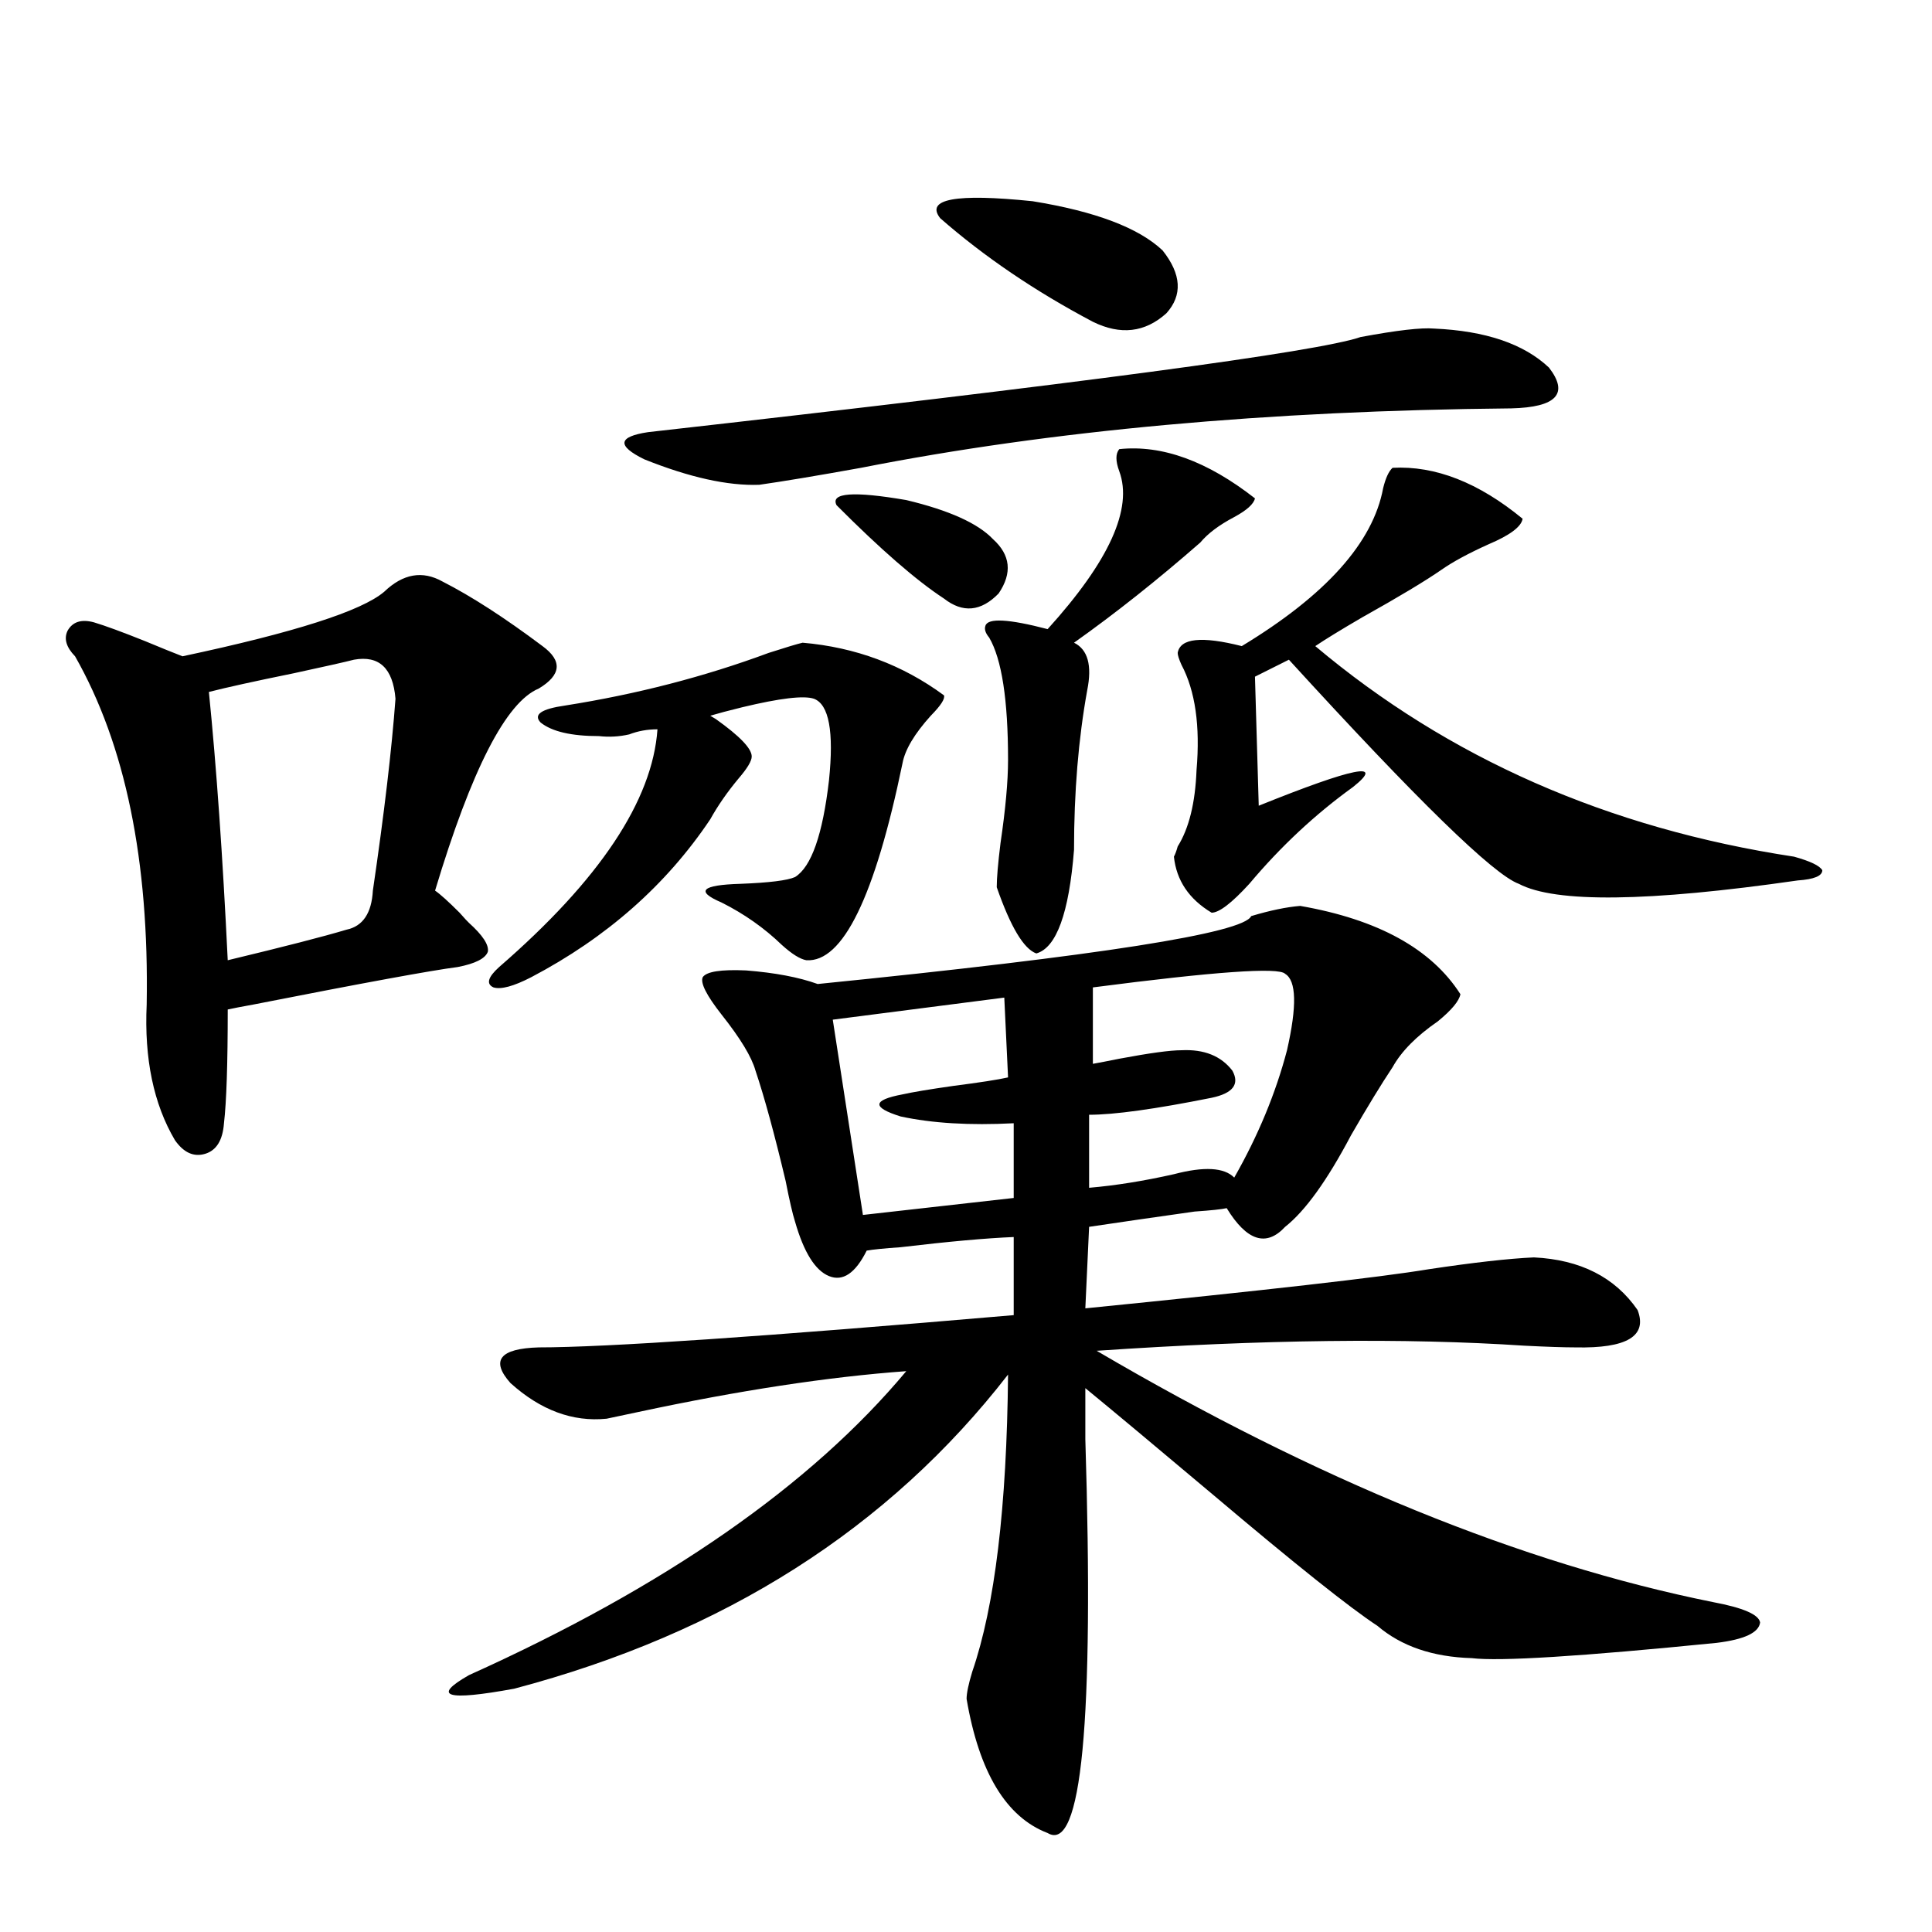 <?xml version="1.0" encoding="utf-8"?>
<!-- Generator: Adobe Illustrator 16.0.0, SVG Export Plug-In . SVG Version: 6.00 Build 0)  -->
<!DOCTYPE svg PUBLIC "-//W3C//DTD SVG 1.1//EN" "http://www.w3.org/Graphics/SVG/1.1/DTD/svg11.dtd">
<svg version="1.1" id="图层_1" xmlns="http://www.w3.org/2000/svg" xmlns:xlink="http://www.w3.org/1999/xlink" x="0px" y="0px"
	 width="1000px" height="1000px" viewBox="0 0 1000 1000" enable-background="new 0 0 1000 1000" xml:space="preserve">
<path d="M229.092,301.023c14.954,7.622,32.194,18.76,51.706,33.398c10.396,7.622,9.756,14.941-1.951,21.973
	c-16.92,7.031-34.801,41.899-53.657,104.59c2.592,1.758,6.829,5.576,12.683,11.426c2.592,2.939,4.223,4.697,4.878,5.273
	c7.149,6.455,10.396,11.426,9.756,14.941c-1.311,3.516-6.509,6.152-15.609,7.91c-13.658,1.758-48.779,8.213-105.363,19.336
	c-6.509,1.182-11.066,2.061-13.658,2.637c0,28.125-0.655,47.764-1.951,58.887c-0.655,8.789-3.902,14.063-9.756,15.82
	s-11.066-0.576-15.609-7.031c-11.066-18.745-15.944-42.188-14.634-70.313c1.296-74.404-11.066-134.473-37.072-180.176
	c-4.558-4.683-5.854-9.077-3.902-13.184c2.592-4.683,7.149-6.152,13.658-4.395c5.854,1.758,14.634,4.985,26.341,9.668
	c8.445,3.516,14.954,6.152,19.512,7.91c57.88-12.305,92.681-23.428,104.388-33.398C208.604,296.932,218.681,295.174,229.092,301.023
	z M183.239,341.453c-4.558,1.182-14.969,3.516-31.219,7.031c-20.167,4.106-34.801,7.334-43.901,9.668
	c3.902,38.672,7.149,84.966,9.756,138.867c29.268-7.031,49.755-12.305,61.462-15.82c8.445-1.758,13.003-8.486,13.658-20.215
	c5.854-39.839,9.756-72.949,11.707-99.316C203.392,345.848,196.242,339.119,183.239,341.453z M672.983,468.895
	c40.319,7.031,67.956,22.275,82.925,45.703c-0.655,3.516-4.558,8.213-11.707,14.063c-11.066,7.622-18.871,15.532-23.414,23.73
	c-5.854,8.789-13.018,20.518-21.463,35.156c-12.362,23.442-23.749,39.263-34.146,47.461c-9.756,10.547-19.847,7.334-30.243-9.668
	c-2.606,0.591-8.14,1.182-16.585,1.758c-20.822,2.939-39.023,5.576-54.633,7.91l-1.951,42.188
	c93.656-9.365,152.832-16.108,177.557-20.215c23.414-3.516,41.615-5.562,54.633-6.152c24.055,1.182,41.95,10.259,53.657,27.246
	c5.198,13.486-5.533,19.927-32.194,19.336c-5.854,0-14.634-0.288-26.341-0.879c-61.797-4.092-135.606-3.213-221.458,2.637
	c113.809,66.797,220.147,110.166,319.017,130.078c15.609,2.926,23.734,6.441,24.39,10.547c-0.655,5.273-8.14,8.789-22.438,10.547
	c-70.242,7.031-112.527,9.668-126.826,7.91c-20.167-0.59-36.432-6.152-48.779-16.699c-14.313-9.379-42.605-31.929-84.876-67.676
	c-29.923-25.186-52.041-43.643-66.34-55.371c0,5.864,0,14.653,0,26.367c4.543,146.476-1.951,214.453-19.512,203.906
	c-21.463-8.212-35.456-31.352-41.95-69.434c0-2.938,0.976-7.621,2.927-14.063c11.707-33.988,17.881-85.254,18.536-153.809
	c-61.797,79.692-146.993,133.883-255.604,162.598c-35.121,6.441-42.926,4.093-23.414-7.031
	c101.461-45.703,176.901-98.135,226.336-157.324c-40.334,2.939-86.507,9.971-138.533,21.094c-8.46,1.758-13.993,2.939-16.585,3.516
	c-17.561,1.758-34.146-4.395-49.755-18.457c-10.411-11.714-5.533-17.866,14.634-18.457c34.466,0,116.415-5.562,245.848-16.699
	v-40.43c-14.313,0.591-33.825,2.349-58.535,5.273c-8.46,0.591-14.313,1.182-17.561,1.758c-5.854,11.729-12.362,16.123-19.512,13.184
	c-7.164-2.925-13.018-12.305-17.561-28.125c-1.311-4.092-2.927-11.123-4.878-21.094c-5.854-24.609-11.066-43.643-15.609-57.129
	c-1.951-7.031-7.805-16.699-17.561-29.004c-7.805-9.956-11.066-16.396-9.756-19.336c1.951-2.925,9.421-4.092,22.438-3.516
	c14.954,1.182,27.316,3.516,37.072,7.031c145.683-14.639,220.482-26.367,224.385-35.156
	C657.374,471.243,665.819,469.485,672.983,468.895z M415.429,332.664c27.316,2.349,51.706,11.426,73.169,27.246
	c0.641,1.758-1.631,5.273-6.829,10.547c-8.46,9.38-13.338,17.578-14.634,24.609c-14.313,69.146-30.898,103.135-49.755,101.953
	c-3.262-0.576-7.484-3.213-12.683-7.91c-9.115-8.789-19.512-16.108-31.219-21.973c-13.658-5.85-10.411-9.077,9.756-9.668
	c14.954-0.576,24.39-1.758,28.292-3.516c8.445-5.273,14.299-21.973,17.561-50.098c2.592-25.186,0-39.248-7.805-42.188
	c-5.213-1.758-17.561-0.288-37.072,4.395c-7.164,1.758-12.683,3.228-16.585,4.395l2.927,1.758
	c12.348,8.789,18.536,15.244,18.536,19.336c0,2.349-2.286,6.152-6.829,11.426c-5.854,7.031-10.731,14.063-14.634,21.094
	c-22.773,33.989-53.657,61.235-92.681,81.738c-9.115,4.697-15.609,6.455-19.512,5.273c-3.902-1.758-2.927-5.273,2.927-10.547
	c52.026-45.112,79.343-86.133,81.949-123.047c-5.213,0-10.091,0.879-14.634,2.637c-5.213,1.182-10.411,1.47-15.609,0.879
	c-14.313,0-24.39-2.334-30.243-7.031c-3.902-4.092,0.32-7.031,12.683-8.789c37.072-5.85,72.193-14.941,105.363-27.246
	C406.969,335.013,412.822,333.255,415.429,332.664z M742.25,170.066c26.661,1.182,46.493,7.91,59.511,20.215
	c10.396,13.486,3.902,20.518-19.512,21.094c-126.186,1.182-238.378,11.426-336.577,30.762c-22.773,4.106-40.334,7.031-52.682,8.789
	c-16.265,0.591-36.097-3.804-59.511-13.184c-14.313-7.031-13.658-11.714,1.951-14.063c223.729-25.186,346.653-41.597,368.771-49.219
	C723.059,170.945,735.741,169.49,742.25,170.066z M519.816,516.355l-88.778,11.426l15.609,101.074l78.047-8.789v-38.672
	c-22.773,1.182-42.285,0-58.535-3.516c-14.969-4.683-14.634-8.486,0.976-11.426c5.198-1.167,13.979-2.637,26.341-4.395
	c13.658-1.758,23.079-3.213,28.292-4.395L519.816,516.355z M432.989,261.473c-3.262-6.44,8.78-7.319,36.097-2.637
	c22.104,5.273,37.072,12.017,44.877,20.215c9.101,8.213,10.076,17.578,2.927,28.125c-9.115,9.38-18.536,10.259-28.292,2.637
	C474.284,300.447,455.748,284.324,432.989,261.473z M486.646,112.938c-7.805-9.956,8.125-12.881,47.804-8.789
	c32.515,5.273,54.953,13.774,67.315,25.488c9.756,12.305,10.396,23.154,1.951,32.52c-11.066,9.971-23.749,11.426-38.048,4.395
	C535.746,150.73,509.405,132.864,486.646,112.938z M579.327,232.469c22.104-2.334,45.518,6.152,70.242,25.488
	c-0.655,2.939-4.237,6.152-10.731,9.668c-7.805,4.106-13.658,8.501-17.561,13.184c-22.118,19.336-43.901,36.626-65.364,51.855
	c7.149,3.516,9.421,11.729,6.829,24.609c-4.558,25.2-6.829,52.734-6.829,82.617c-2.606,32.822-9.115,50.688-19.512,53.613
	c-6.509-2.334-13.338-13.76-20.487-34.277c0-4.683,0.641-12.305,1.951-22.852c2.592-17.578,3.902-31.929,3.902-43.066
	c0-31.05-3.262-52.144-9.756-63.281c-1.951-2.334-2.606-4.395-1.951-6.152c1.296-4.092,12.027-3.516,32.194,1.758
	c31.859-35.156,44.222-62.402,37.072-81.738C577.376,238.621,577.376,234.817,579.327,232.469z M665.179,504.051
	c-3.262-3.516-36.432-1.167-99.51,7.031v39.551c3.247-0.576,7.805-1.455,13.658-2.637c15.609-2.925,26.341-4.395,32.194-4.395
	c11.707-0.576,20.487,2.939,26.341,10.547c3.902,7.031,0.32,11.729-10.731,14.063c-29.268,5.864-50.41,8.789-63.413,8.789v37.793
	c13.658-1.167,28.292-3.516,43.901-7.031c15.609-4.092,26.006-3.516,31.219,1.758c12.348-21.67,21.463-43.643,27.316-65.918
	C671.353,520.75,671.032,507.566,665.179,504.051z M720.787,242.137c22.104-1.167,44.542,7.622,67.315,26.367
	c-0.655,4.106-6.509,8.501-17.561,13.184c-10.411,4.697-18.536,9.092-24.39,13.184c-8.46,5.864-22.118,14.063-40.975,24.609
	c-11.066,6.455-19.191,11.426-24.39,14.941c68.932,58.008,151.536,94.346,247.799,108.984c8.445,2.349,13.323,4.697,14.634,7.031
	c0,2.939-4.237,4.697-12.683,5.273c-77.406,11.138-125.53,11.729-144.387,1.758c-13.018-4.683-52.682-43.354-119.021-116.016
	l-17.561,8.789l1.951,66.797c49.42-19.912,65.685-23.14,48.779-9.668c-19.512,14.063-37.407,30.762-53.657,50.098
	c-9.115,9.971-15.609,14.941-19.512,14.941c-11.707-7.031-18.216-16.699-19.512-29.004c0.641-1.167,1.296-2.925,1.951-5.273
	c5.854-9.365,9.101-22.549,9.756-39.551c1.951-22.852-0.655-41.006-7.805-54.492c-1.311-2.925-1.951-4.971-1.951-6.152
	c1.296-7.607,12.348-8.789,33.17-3.516c43.566-26.367,67.956-53.613,73.169-81.738C717.205,247.41,718.836,243.895,720.787,242.137z
	"/>
</svg>
